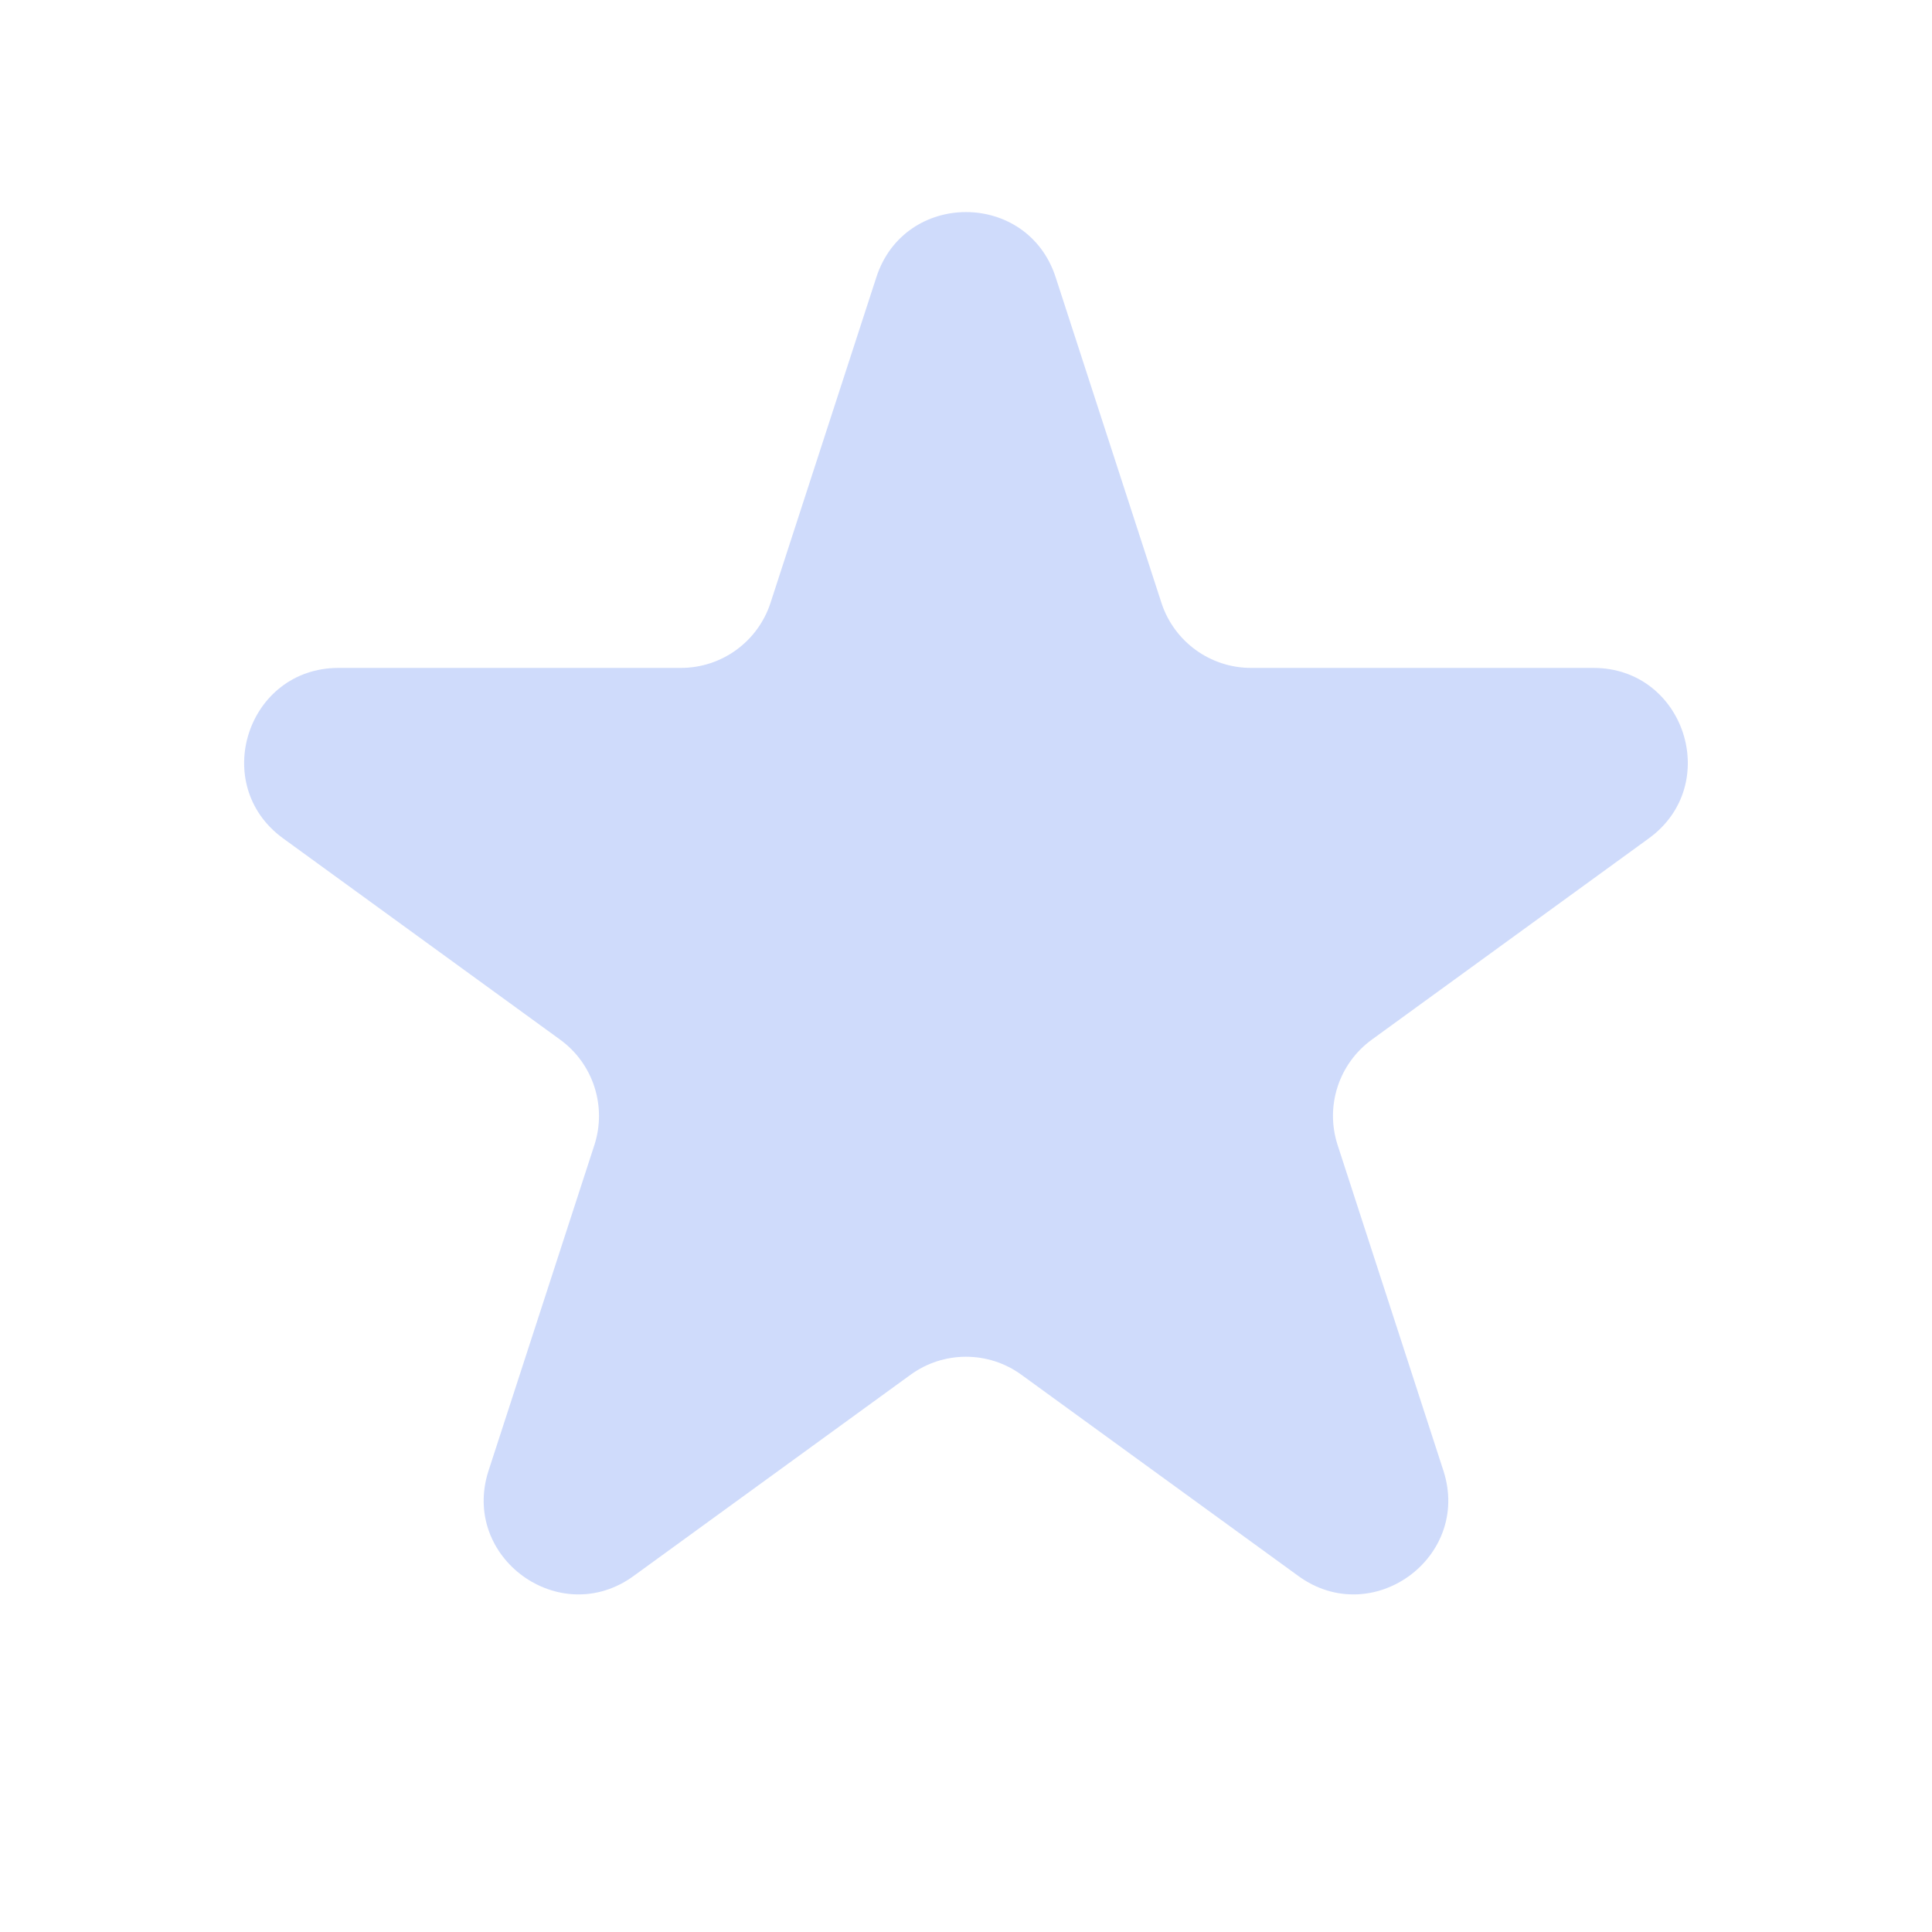 <svg width="41" height="41" viewBox="0 0 41 41" fill="none" xmlns="http://www.w3.org/2000/svg">
<path opacity="0.2" d="M18.598 5.882C19.196 4.04 21.803 4.04 22.402 5.882L24.647 12.792C24.915 13.616 25.683 14.174 26.549 14.174H33.814C35.752 14.174 36.557 16.654 34.99 17.792L29.112 22.063C28.411 22.572 28.118 23.475 28.386 24.299L30.631 31.209C31.229 33.051 29.12 34.584 27.553 33.445L21.675 29.174C20.974 28.665 20.025 28.665 19.324 29.174L13.446 33.445C11.879 34.584 9.77 33.051 10.368 31.209L12.614 24.299C12.881 23.475 12.588 22.572 11.887 22.063L6.009 17.792C4.442 16.654 5.247 14.174 7.185 14.174H14.45C15.317 14.174 16.084 13.616 16.352 12.792L18.598 5.882Z" fill="#114FEE"/>
</svg>
